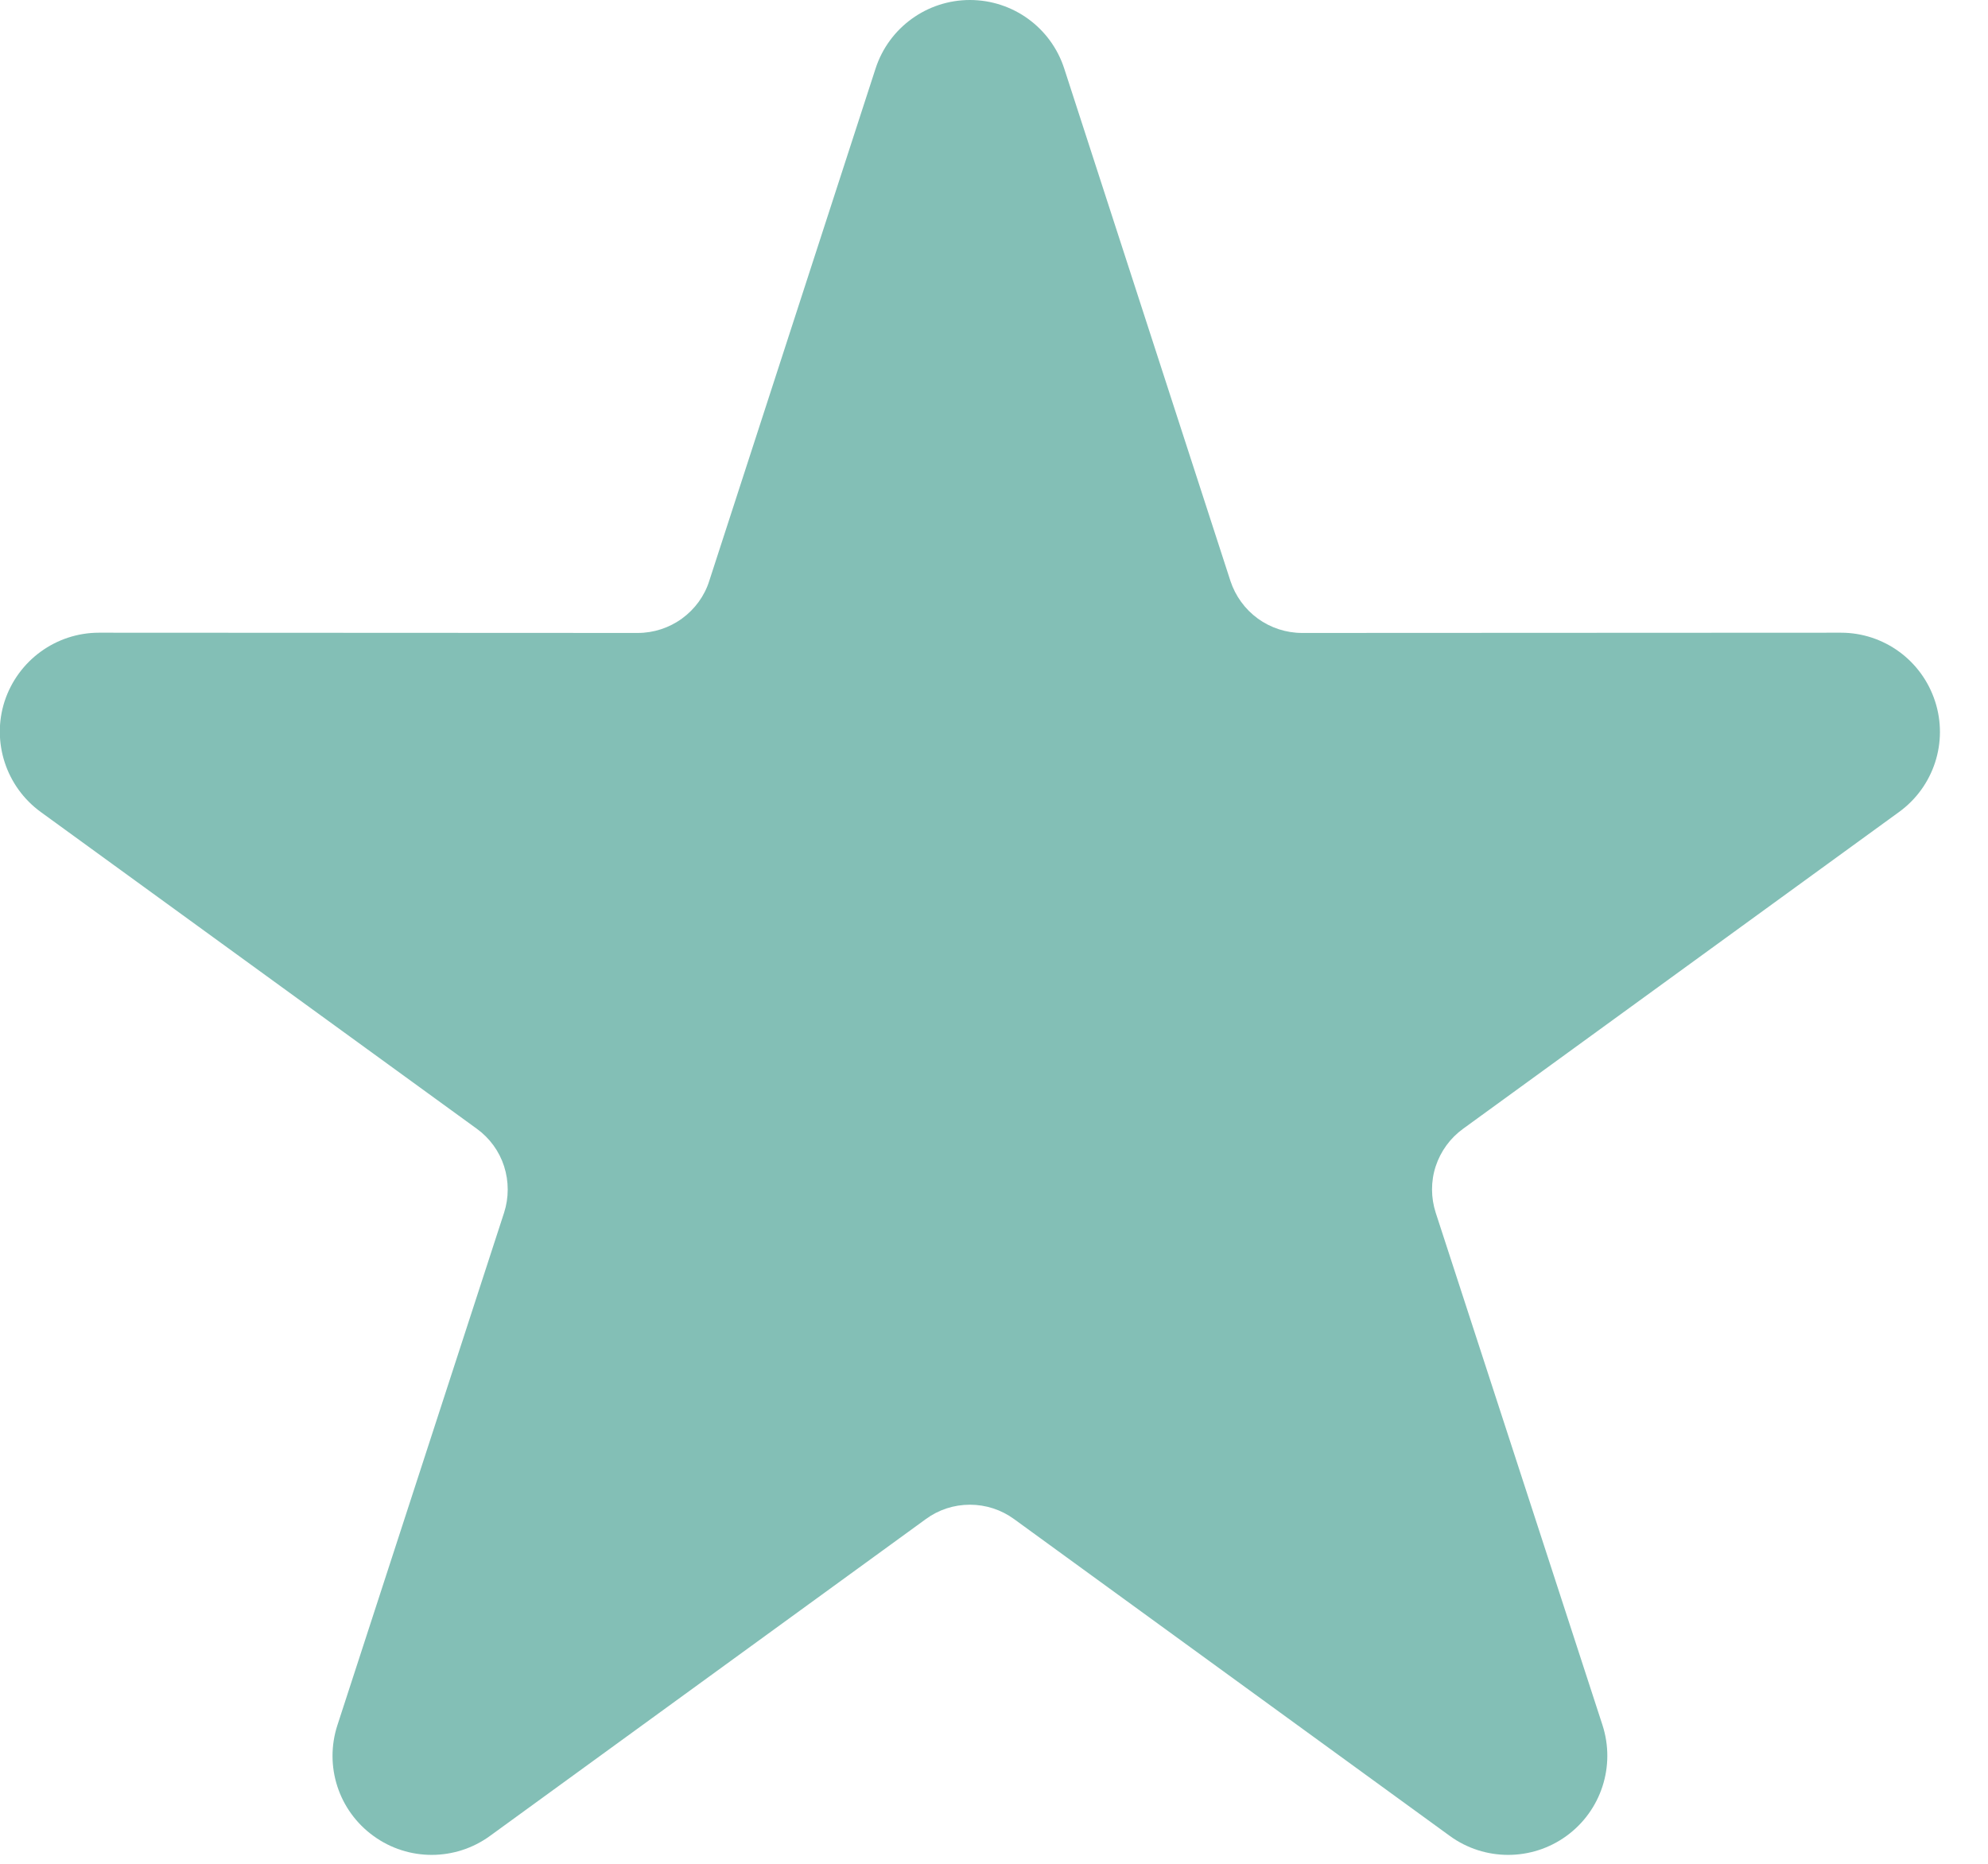 <svg viewBox="0 0 16 15" fill="none" xmlns="http://www.w3.org/2000/svg">
<path fill-rule="evenodd" clip-rule="evenodd" d="M7.047 0.551C7.154 0.222 7.461 -0 7.806 -0C8.152 -0 8.458 0.222 8.565 0.551L9.903 4.676C9.943 4.797 10.02 4.903 10.123 4.978C10.226 5.053 10.352 5.094 10.479 5.094L14.816 5.092C15.162 5.092 15.467 5.315 15.574 5.644C15.681 5.972 15.564 6.332 15.284 6.535L11.776 9.084C11.672 9.159 11.595 9.265 11.555 9.386C11.515 9.508 11.516 9.639 11.555 9.76L12.897 13.883C13.004 14.213 12.887 14.573 12.607 14.776C12.328 14.979 11.948 14.979 11.669 14.776L8.162 12.226C8.058 12.15 7.934 12.11 7.806 12.11C7.678 12.11 7.554 12.15 7.451 12.226L3.943 14.776C3.663 14.979 3.285 14.979 3.006 14.776C2.725 14.573 2.608 14.213 2.716 13.883L4.057 9.76C4.096 9.639 4.096 9.508 4.057 9.386C4.018 9.265 3.941 9.159 3.837 9.084L0.328 6.535C0.049 6.332 -0.069 5.972 0.037 5.644C0.145 5.315 0.451 5.092 0.797 5.092L5.133 5.094C5.261 5.094 5.386 5.053 5.489 4.978C5.592 4.903 5.67 4.797 5.708 4.676L7.047 0.551Z" fill="#83BFB6"/>
</svg>
